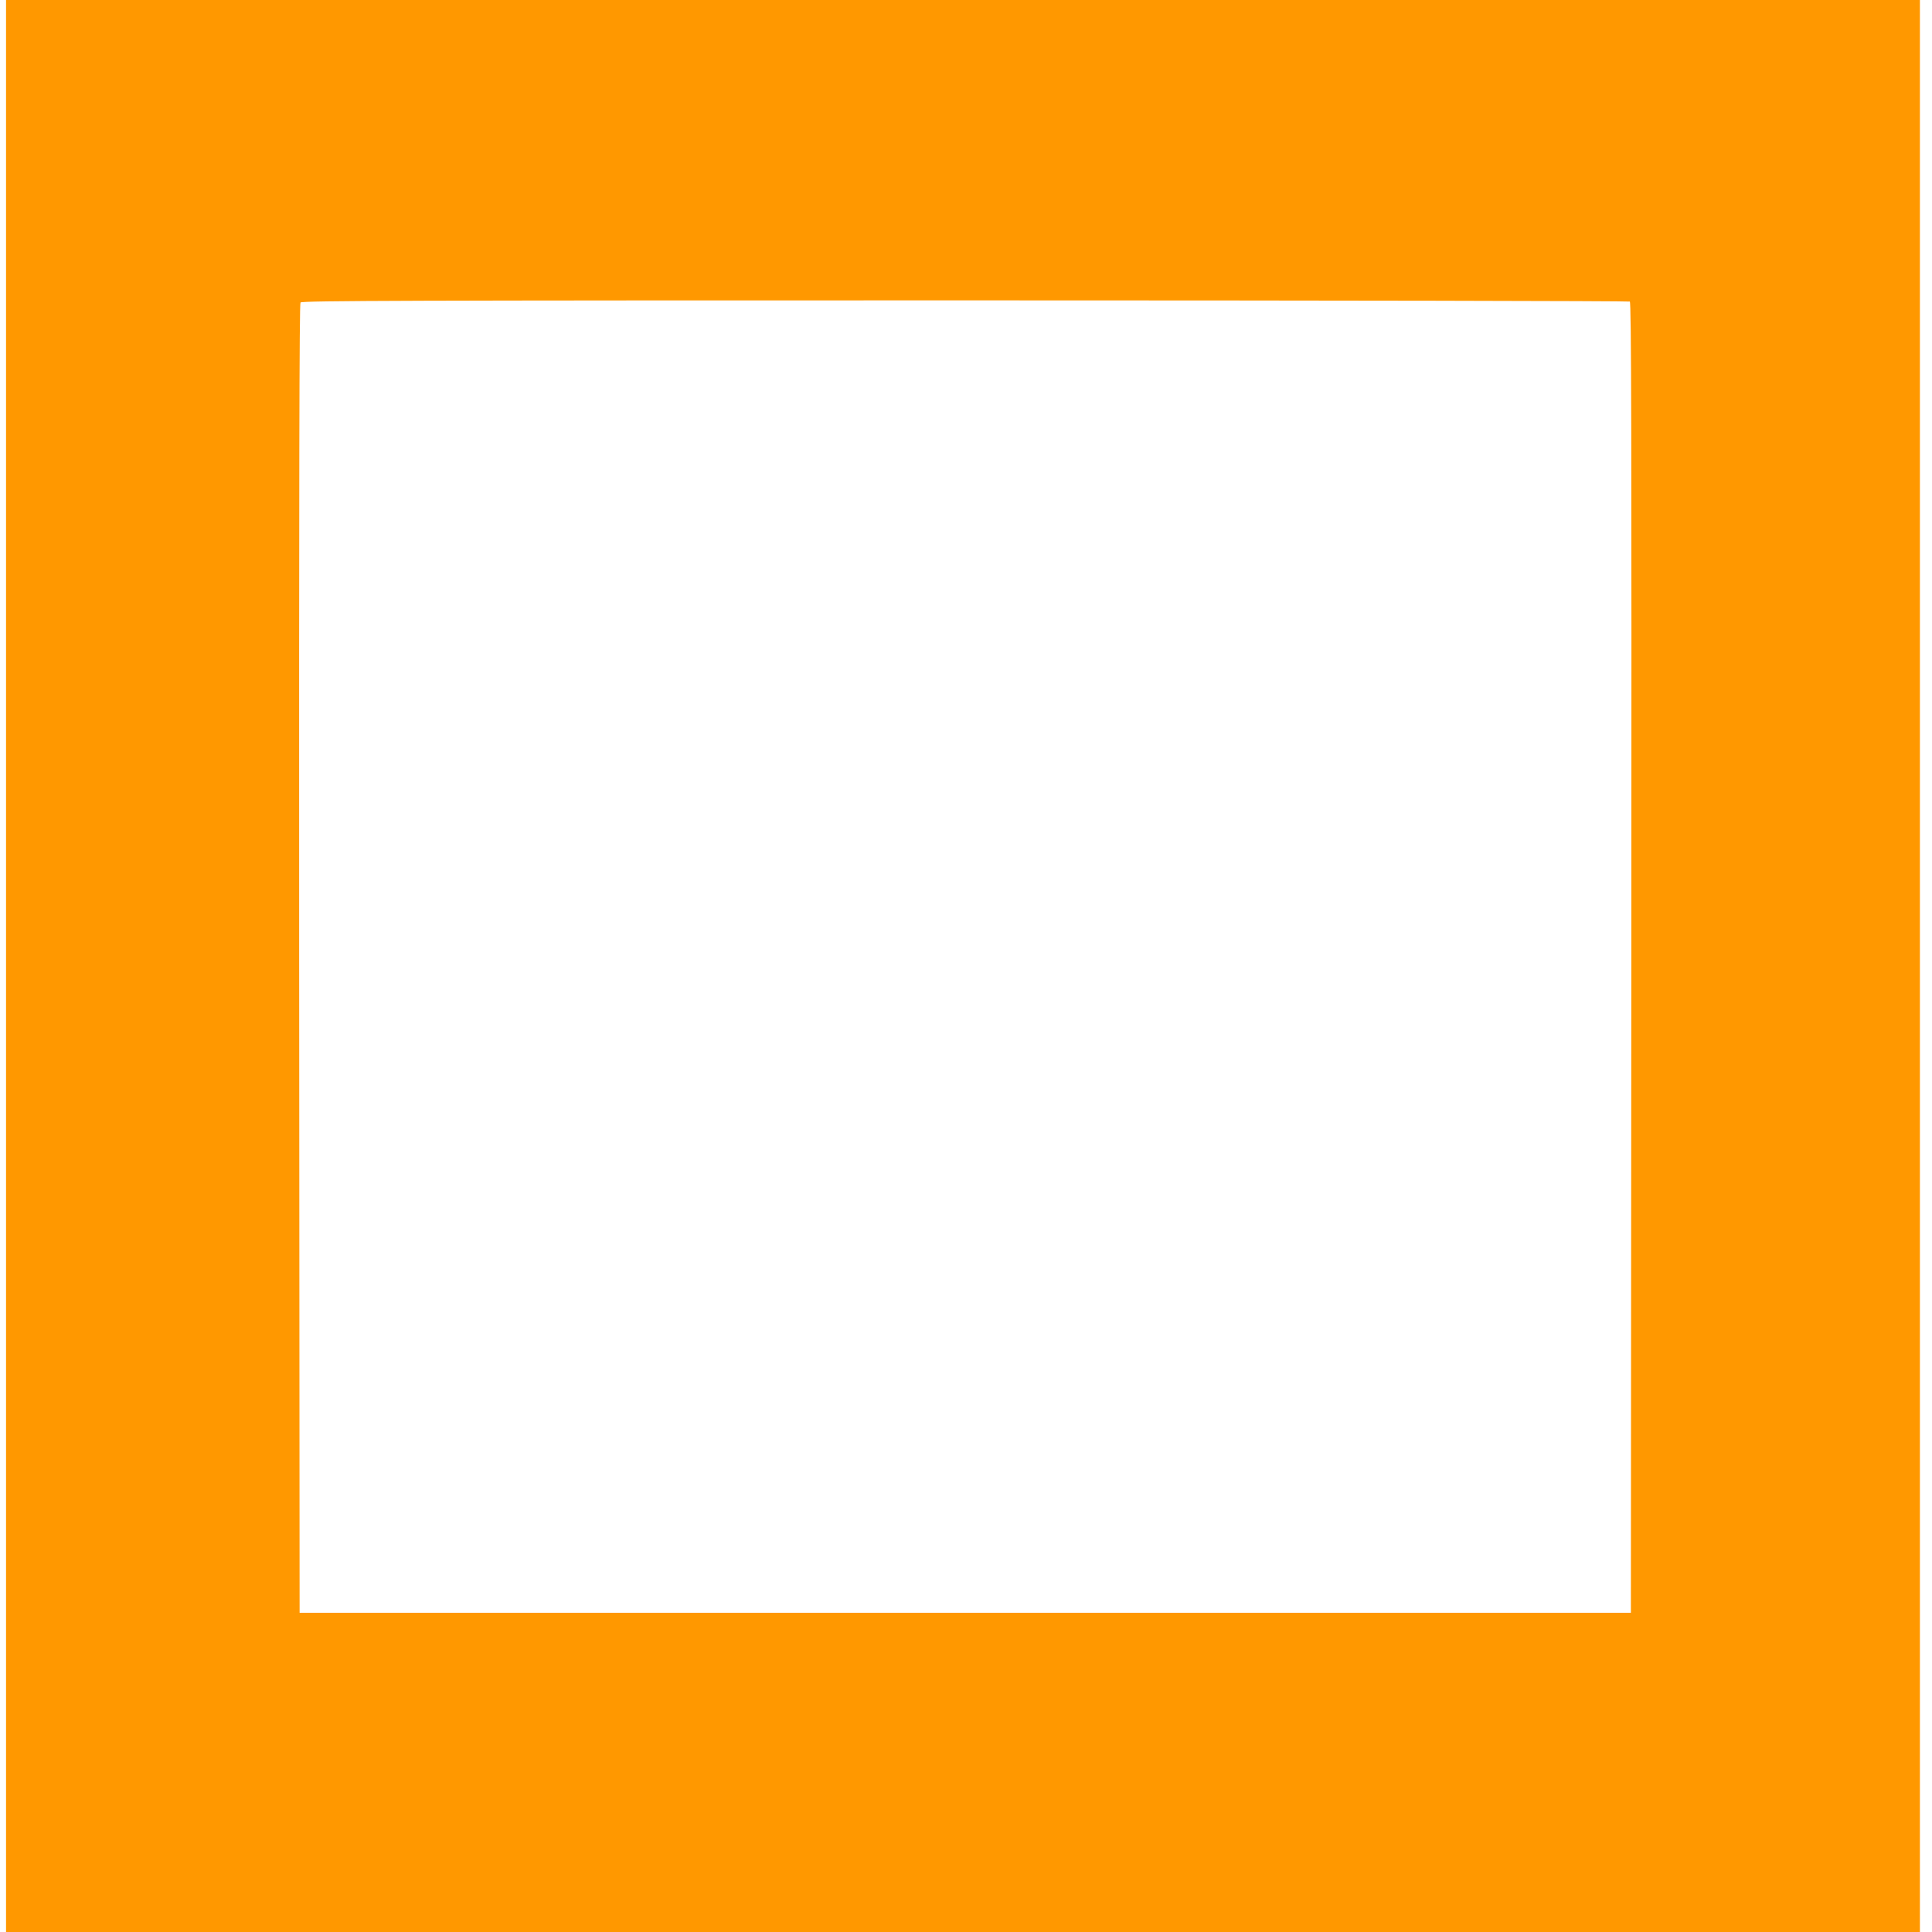 <?xml version="1.0" standalone="no"?>
<!DOCTYPE svg PUBLIC "-//W3C//DTD SVG 20010904//EN"
 "http://www.w3.org/TR/2001/REC-SVG-20010904/DTD/svg10.dtd">
<svg version="1.0" xmlns="http://www.w3.org/2000/svg"
 width="1280pt" height="1280pt" viewBox="0 0 1280 1280"
 preserveAspectRatio="xMidYMid meet">
<g transform="translate(0,1280) scale(0.1,-0.1)"
fill="#ff9800" stroke="none">
<path d="M40 6400 l0 -6400 6340 0 6340 0 0 6400 0 6400 -6340 0 -6340 0 0
-6400z m10758 4402 c10 -7 12 -883 10 -4348 l-3 -4339 -4410 0 -4410 0 -3
4334 c-1 3196 1 4337 9 4347 10 12 722 14 4403 14 2415 0 4397 -4 4404 -8z"/>
</g>
</svg>
